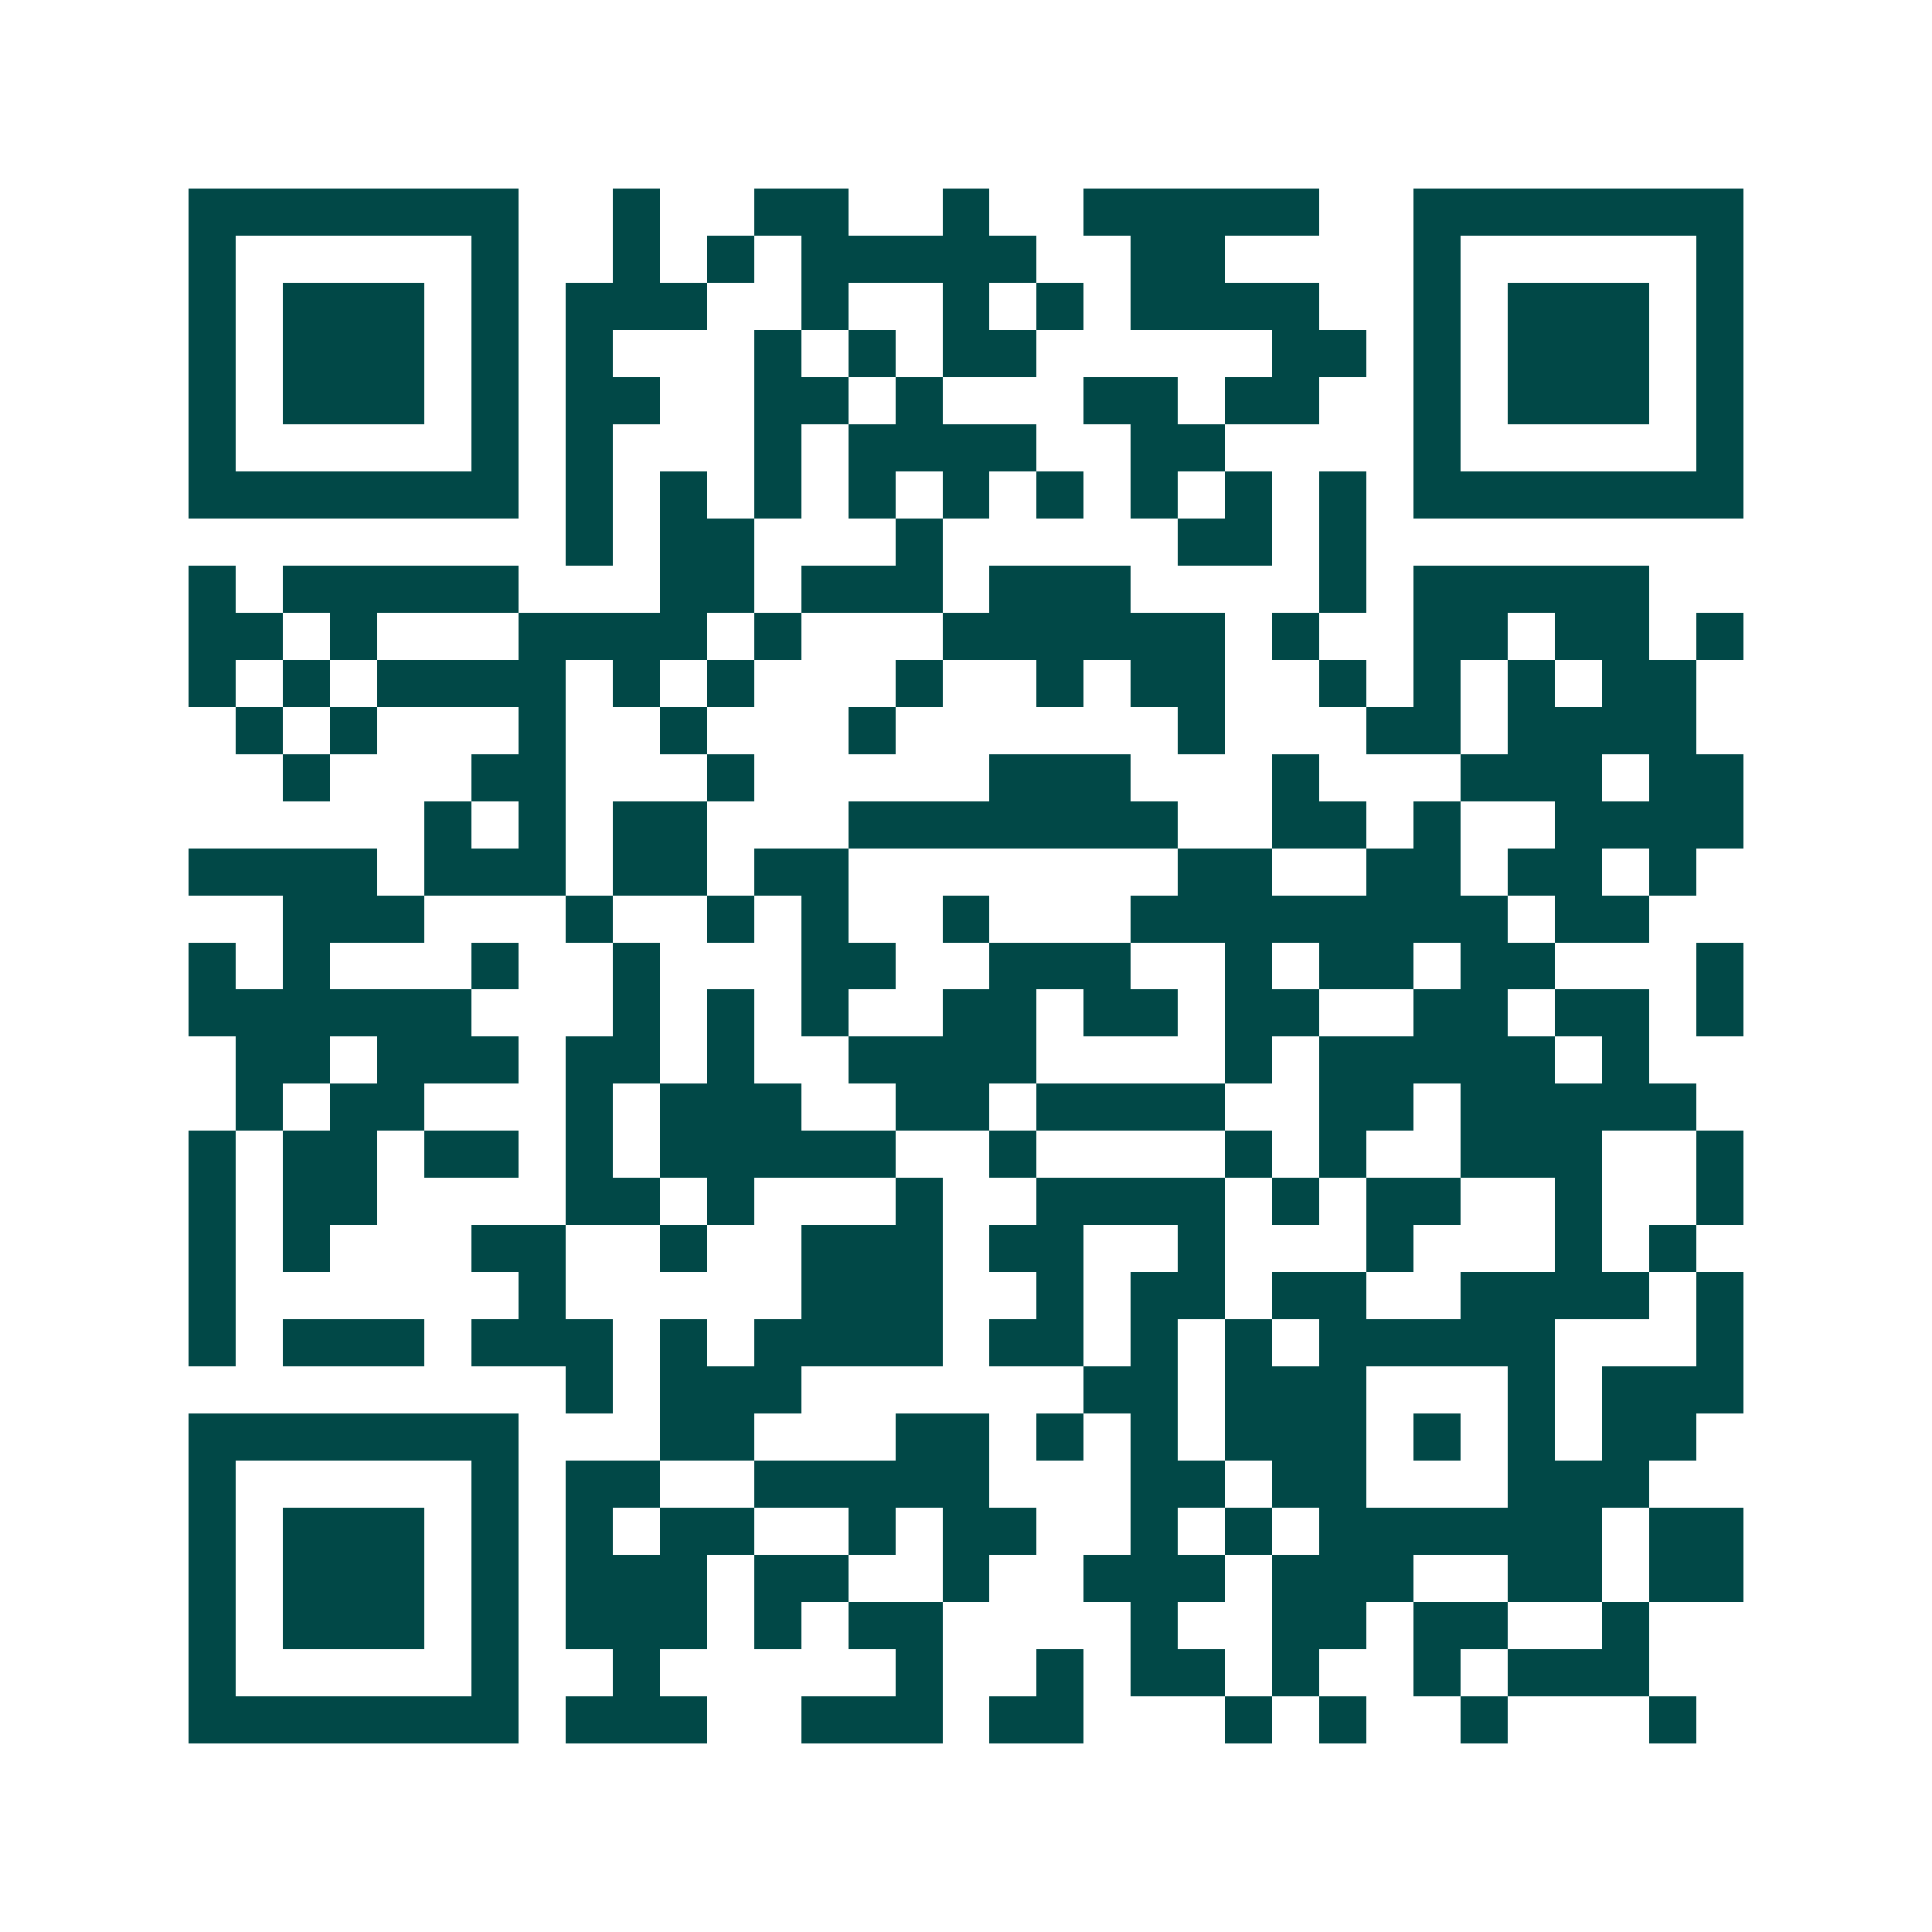 <svg xmlns="http://www.w3.org/2000/svg" width="200" height="200" viewBox="0 0 41 41" shape-rendering="crispEdges"><path fill="#ffffff" d="M0 0h41v41H0z"/><path stroke="#014847" d="M4 4.5h7m2 0h1m2 0h2m2 0h1m2 0h5m2 0h7M4 5.5h1m5 0h1m2 0h1m1 0h1m1 0h5m2 0h2m4 0h1m5 0h1M4 6.5h1m1 0h3m1 0h1m1 0h3m2 0h1m2 0h1m1 0h1m1 0h4m2 0h1m1 0h3m1 0h1M4 7.5h1m1 0h3m1 0h1m1 0h1m3 0h1m1 0h1m1 0h2m5 0h2m1 0h1m1 0h3m1 0h1M4 8.5h1m1 0h3m1 0h1m1 0h2m2 0h2m1 0h1m3 0h2m1 0h2m2 0h1m1 0h3m1 0h1M4 9.5h1m5 0h1m1 0h1m3 0h1m1 0h4m2 0h2m4 0h1m5 0h1M4 10.5h7m1 0h1m1 0h1m1 0h1m1 0h1m1 0h1m1 0h1m1 0h1m1 0h1m1 0h1m1 0h7M12 11.5h1m1 0h2m3 0h1m5 0h2m1 0h1M4 12.5h1m1 0h5m3 0h2m1 0h3m1 0h3m4 0h1m1 0h5M4 13.5h2m1 0h1m3 0h4m1 0h1m3 0h6m1 0h1m2 0h2m1 0h2m1 0h1M4 14.5h1m1 0h1m1 0h4m1 0h1m1 0h1m3 0h1m2 0h1m1 0h2m2 0h1m1 0h1m1 0h1m1 0h2M5 15.5h1m1 0h1m3 0h1m2 0h1m3 0h1m6 0h1m3 0h2m1 0h4M6 16.5h1m3 0h2m3 0h1m5 0h3m3 0h1m3 0h3m1 0h2M9 17.5h1m1 0h1m1 0h2m3 0h7m2 0h2m1 0h1m2 0h4M4 18.5h4m1 0h3m1 0h2m1 0h2m7 0h2m2 0h2m1 0h2m1 0h1M6 19.5h3m3 0h1m2 0h1m1 0h1m2 0h1m3 0h8m1 0h2M4 20.5h1m1 0h1m3 0h1m2 0h1m3 0h2m2 0h3m2 0h1m1 0h2m1 0h2m3 0h1M4 21.5h6m3 0h1m1 0h1m1 0h1m2 0h2m1 0h2m1 0h2m2 0h2m1 0h2m1 0h1M5 22.5h2m1 0h3m1 0h2m1 0h1m2 0h4m4 0h1m1 0h5m1 0h1M5 23.5h1m1 0h2m3 0h1m1 0h3m2 0h2m1 0h4m2 0h2m1 0h5M4 24.5h1m1 0h2m1 0h2m1 0h1m1 0h5m2 0h1m4 0h1m1 0h1m2 0h3m2 0h1M4 25.5h1m1 0h2m4 0h2m1 0h1m3 0h1m2 0h4m1 0h1m1 0h2m2 0h1m2 0h1M4 26.5h1m1 0h1m3 0h2m2 0h1m2 0h3m1 0h2m2 0h1m3 0h1m3 0h1m1 0h1M4 27.5h1m6 0h1m5 0h3m2 0h1m1 0h2m1 0h2m2 0h4m1 0h1M4 28.5h1m1 0h3m1 0h3m1 0h1m1 0h4m1 0h2m1 0h1m1 0h1m1 0h5m3 0h1M12 29.5h1m1 0h3m6 0h2m1 0h3m3 0h1m1 0h3M4 30.5h7m3 0h2m3 0h2m1 0h1m1 0h1m1 0h3m1 0h1m1 0h1m1 0h2M4 31.5h1m5 0h1m1 0h2m2 0h5m3 0h2m1 0h2m3 0h3M4 32.5h1m1 0h3m1 0h1m1 0h1m1 0h2m2 0h1m1 0h2m2 0h1m1 0h1m1 0h6m1 0h2M4 33.5h1m1 0h3m1 0h1m1 0h3m1 0h2m2 0h1m2 0h3m1 0h3m2 0h2m1 0h2M4 34.5h1m1 0h3m1 0h1m1 0h3m1 0h1m1 0h2m4 0h1m2 0h2m1 0h2m2 0h1M4 35.5h1m5 0h1m2 0h1m5 0h1m2 0h1m1 0h2m1 0h1m2 0h1m1 0h3M4 36.5h7m1 0h3m2 0h3m1 0h2m3 0h1m1 0h1m2 0h1m3 0h1"/></svg>
